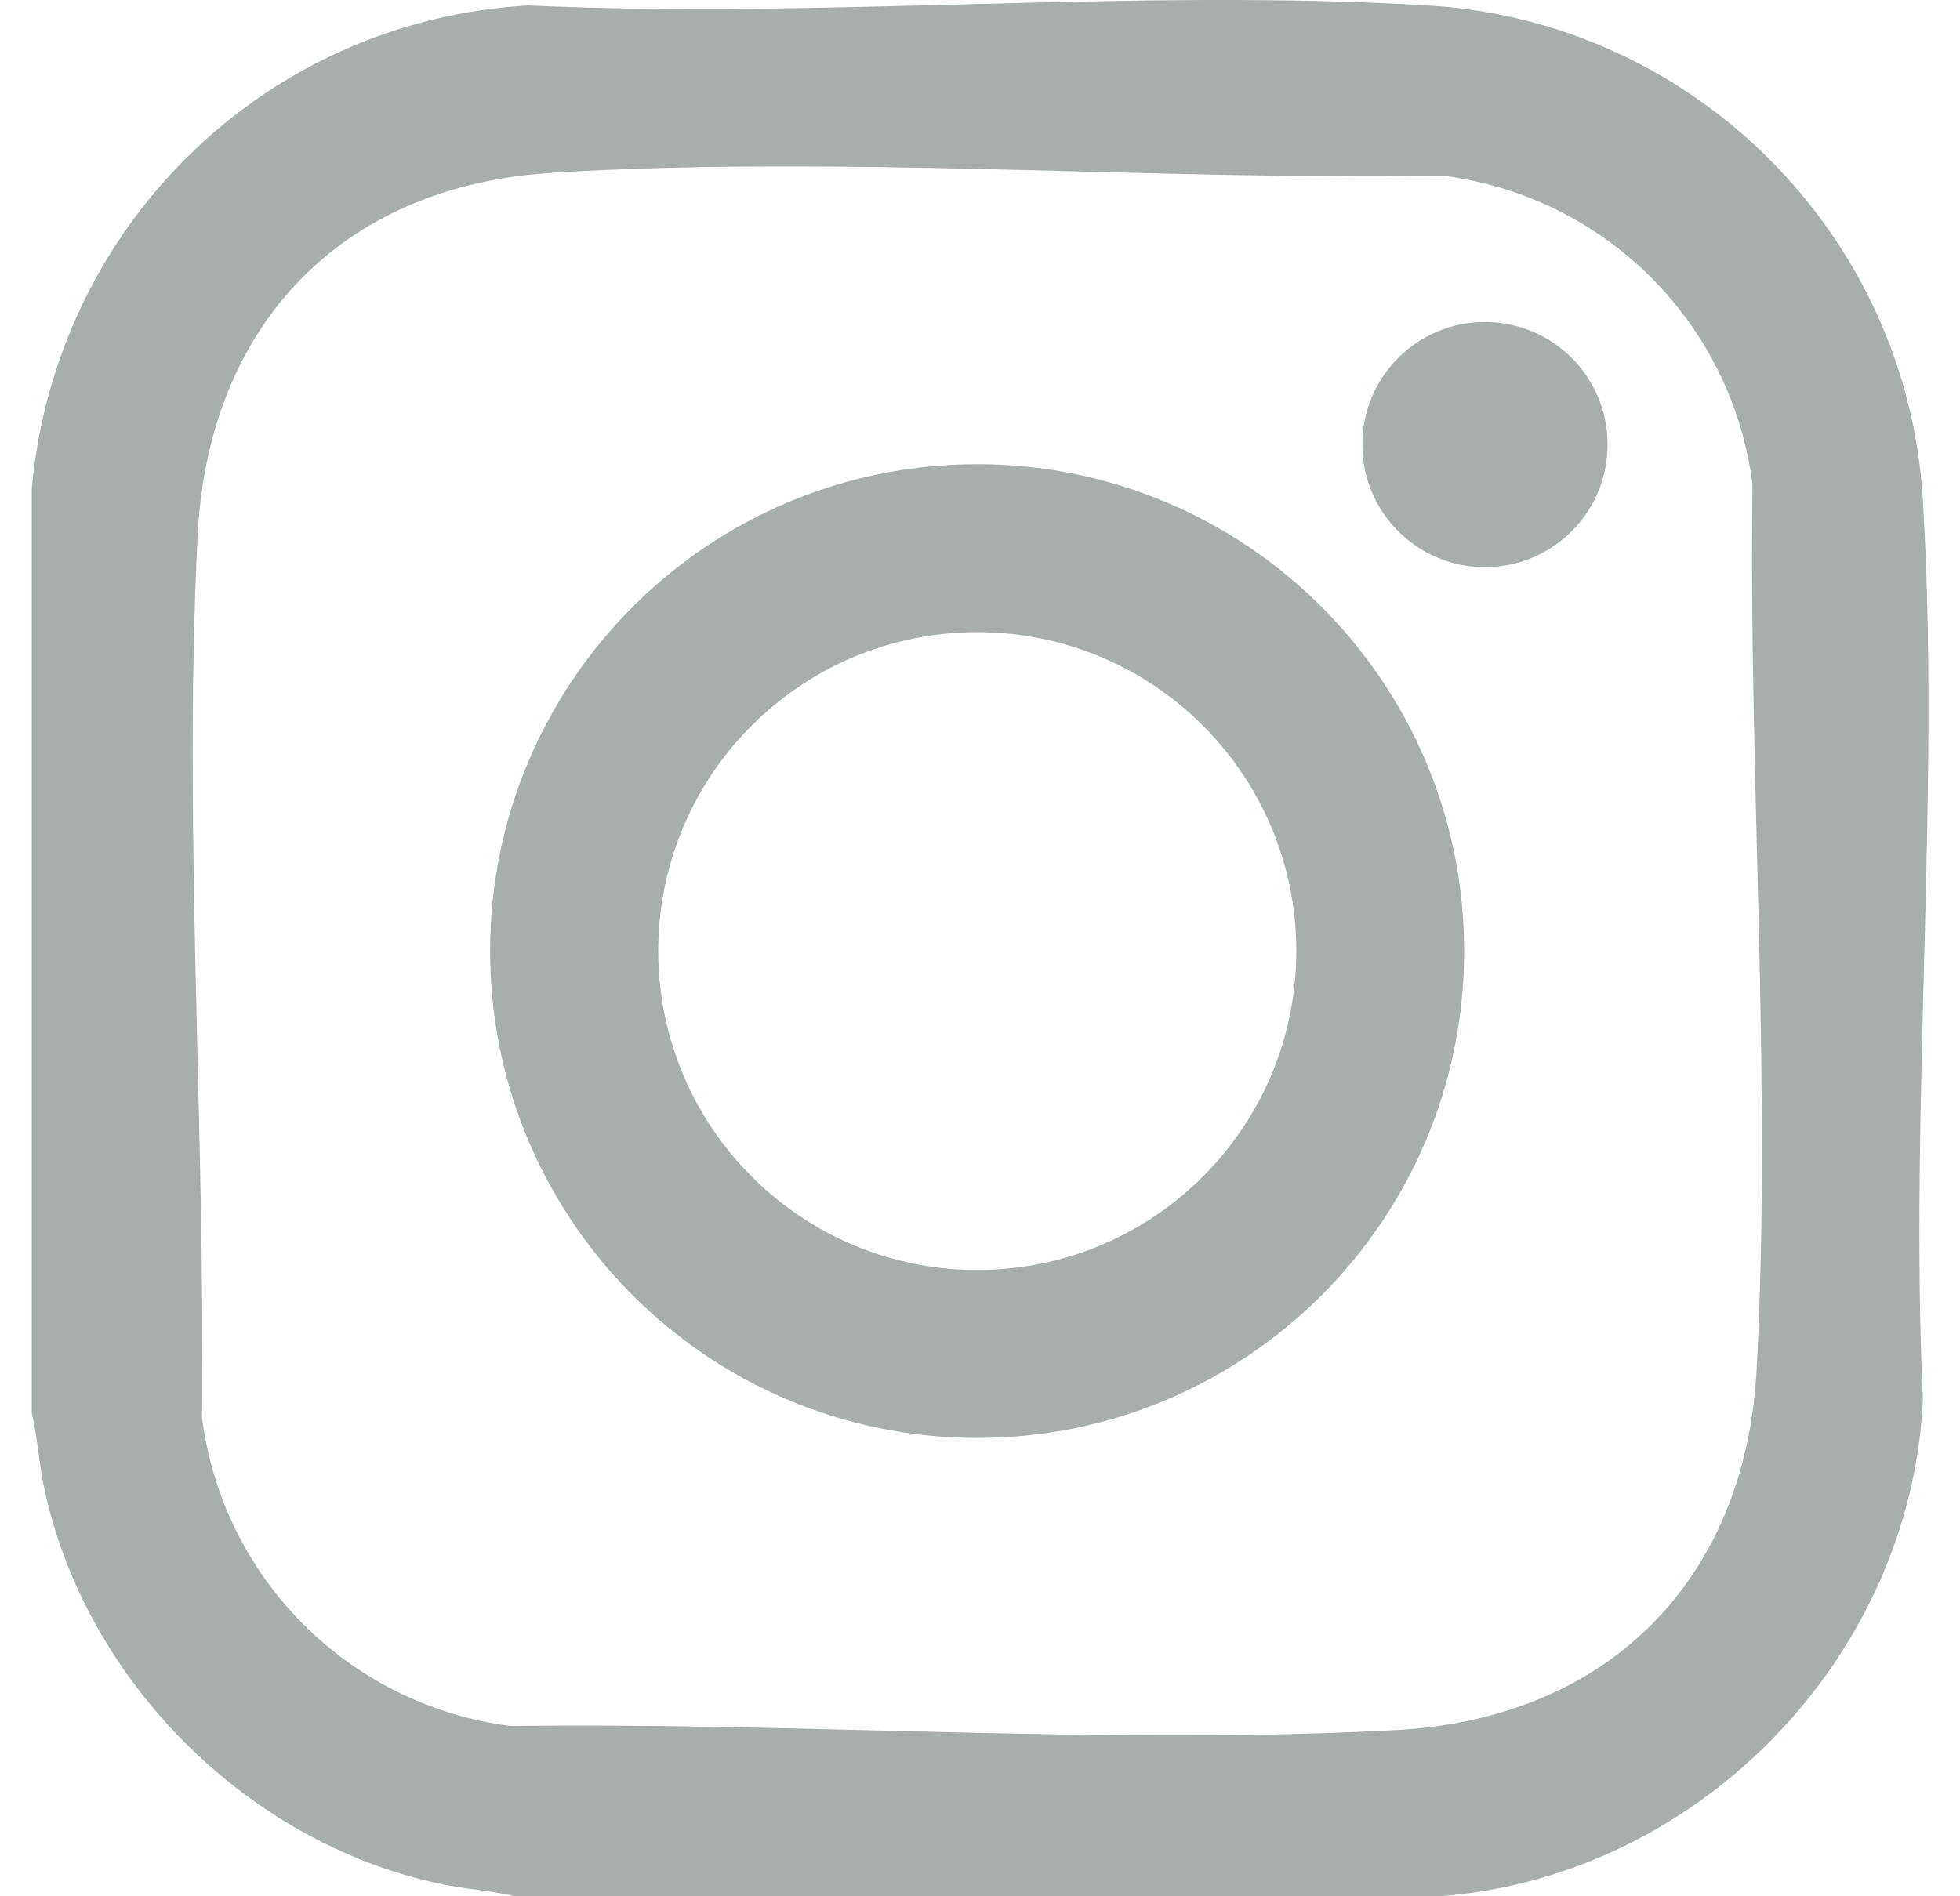 <svg width="31" height="30" viewBox="0 0 31 30" fill="none" xmlns="http://www.w3.org/2000/svg">
<g clip-path="url(#clip0_1141_9387)">
<path d="M22.757 30H8.154C7.749 29.905 7.334 29.885 6.927 29.796C3.903 29.139 1.364 26.599 0.706 23.575C0.617 23.169 0.597 22.753 0.502 22.349V7.743C0.869 3.593 4.174 0.325 8.356 0.087C13.035 0.303 17.962 -0.193 22.613 0.089C26.792 0.345 30.158 3.711 30.411 7.888C30.695 12.538 30.198 17.466 30.413 22.145C30.224 26.239 26.845 29.705 22.757 30ZM8.725 2.735C5.394 2.938 3.292 5.157 3.126 8.47C2.897 13.038 3.248 17.846 3.195 22.427C3.521 24.977 5.523 26.977 8.074 27.306C12.668 27.243 17.509 27.614 22.086 27.37C25.419 27.192 27.605 25.006 27.783 21.674C28.027 17.095 27.654 12.256 27.718 7.661C27.392 5.113 25.392 3.111 22.839 2.782C18.22 2.855 13.326 2.453 8.727 2.733L8.725 2.735Z" fill="#A8ADAD"/>
<path d="M23.157 15.046C23.157 19.301 19.709 22.749 15.455 22.749C11.2 22.749 7.752 19.301 7.752 15.046C7.752 10.792 11.2 7.344 15.455 7.344C19.709 7.344 23.157 10.792 23.157 15.046ZM20.503 15.046C20.503 12.26 18.243 10.001 15.457 10.001C12.671 10.001 10.411 12.26 10.411 15.046C10.411 17.832 12.671 20.092 15.457 20.092C18.243 20.092 20.503 17.832 20.503 15.046Z" fill="#A8ADAD"/>
<path d="M23.486 8.973C24.558 8.973 25.426 8.105 25.426 7.033C25.426 5.962 24.558 5.094 23.486 5.094C22.415 5.094 21.547 5.962 21.547 7.033C21.547 8.105 22.415 8.973 23.486 8.973Z" fill="#A8ADAD"/>
</g>
<defs>
<clipPath id="clip0_1141_9387">
<rect width="30" height="30" fill="white" transform="translate(0.5)"/>
</clipPath>
</defs>
</svg>
